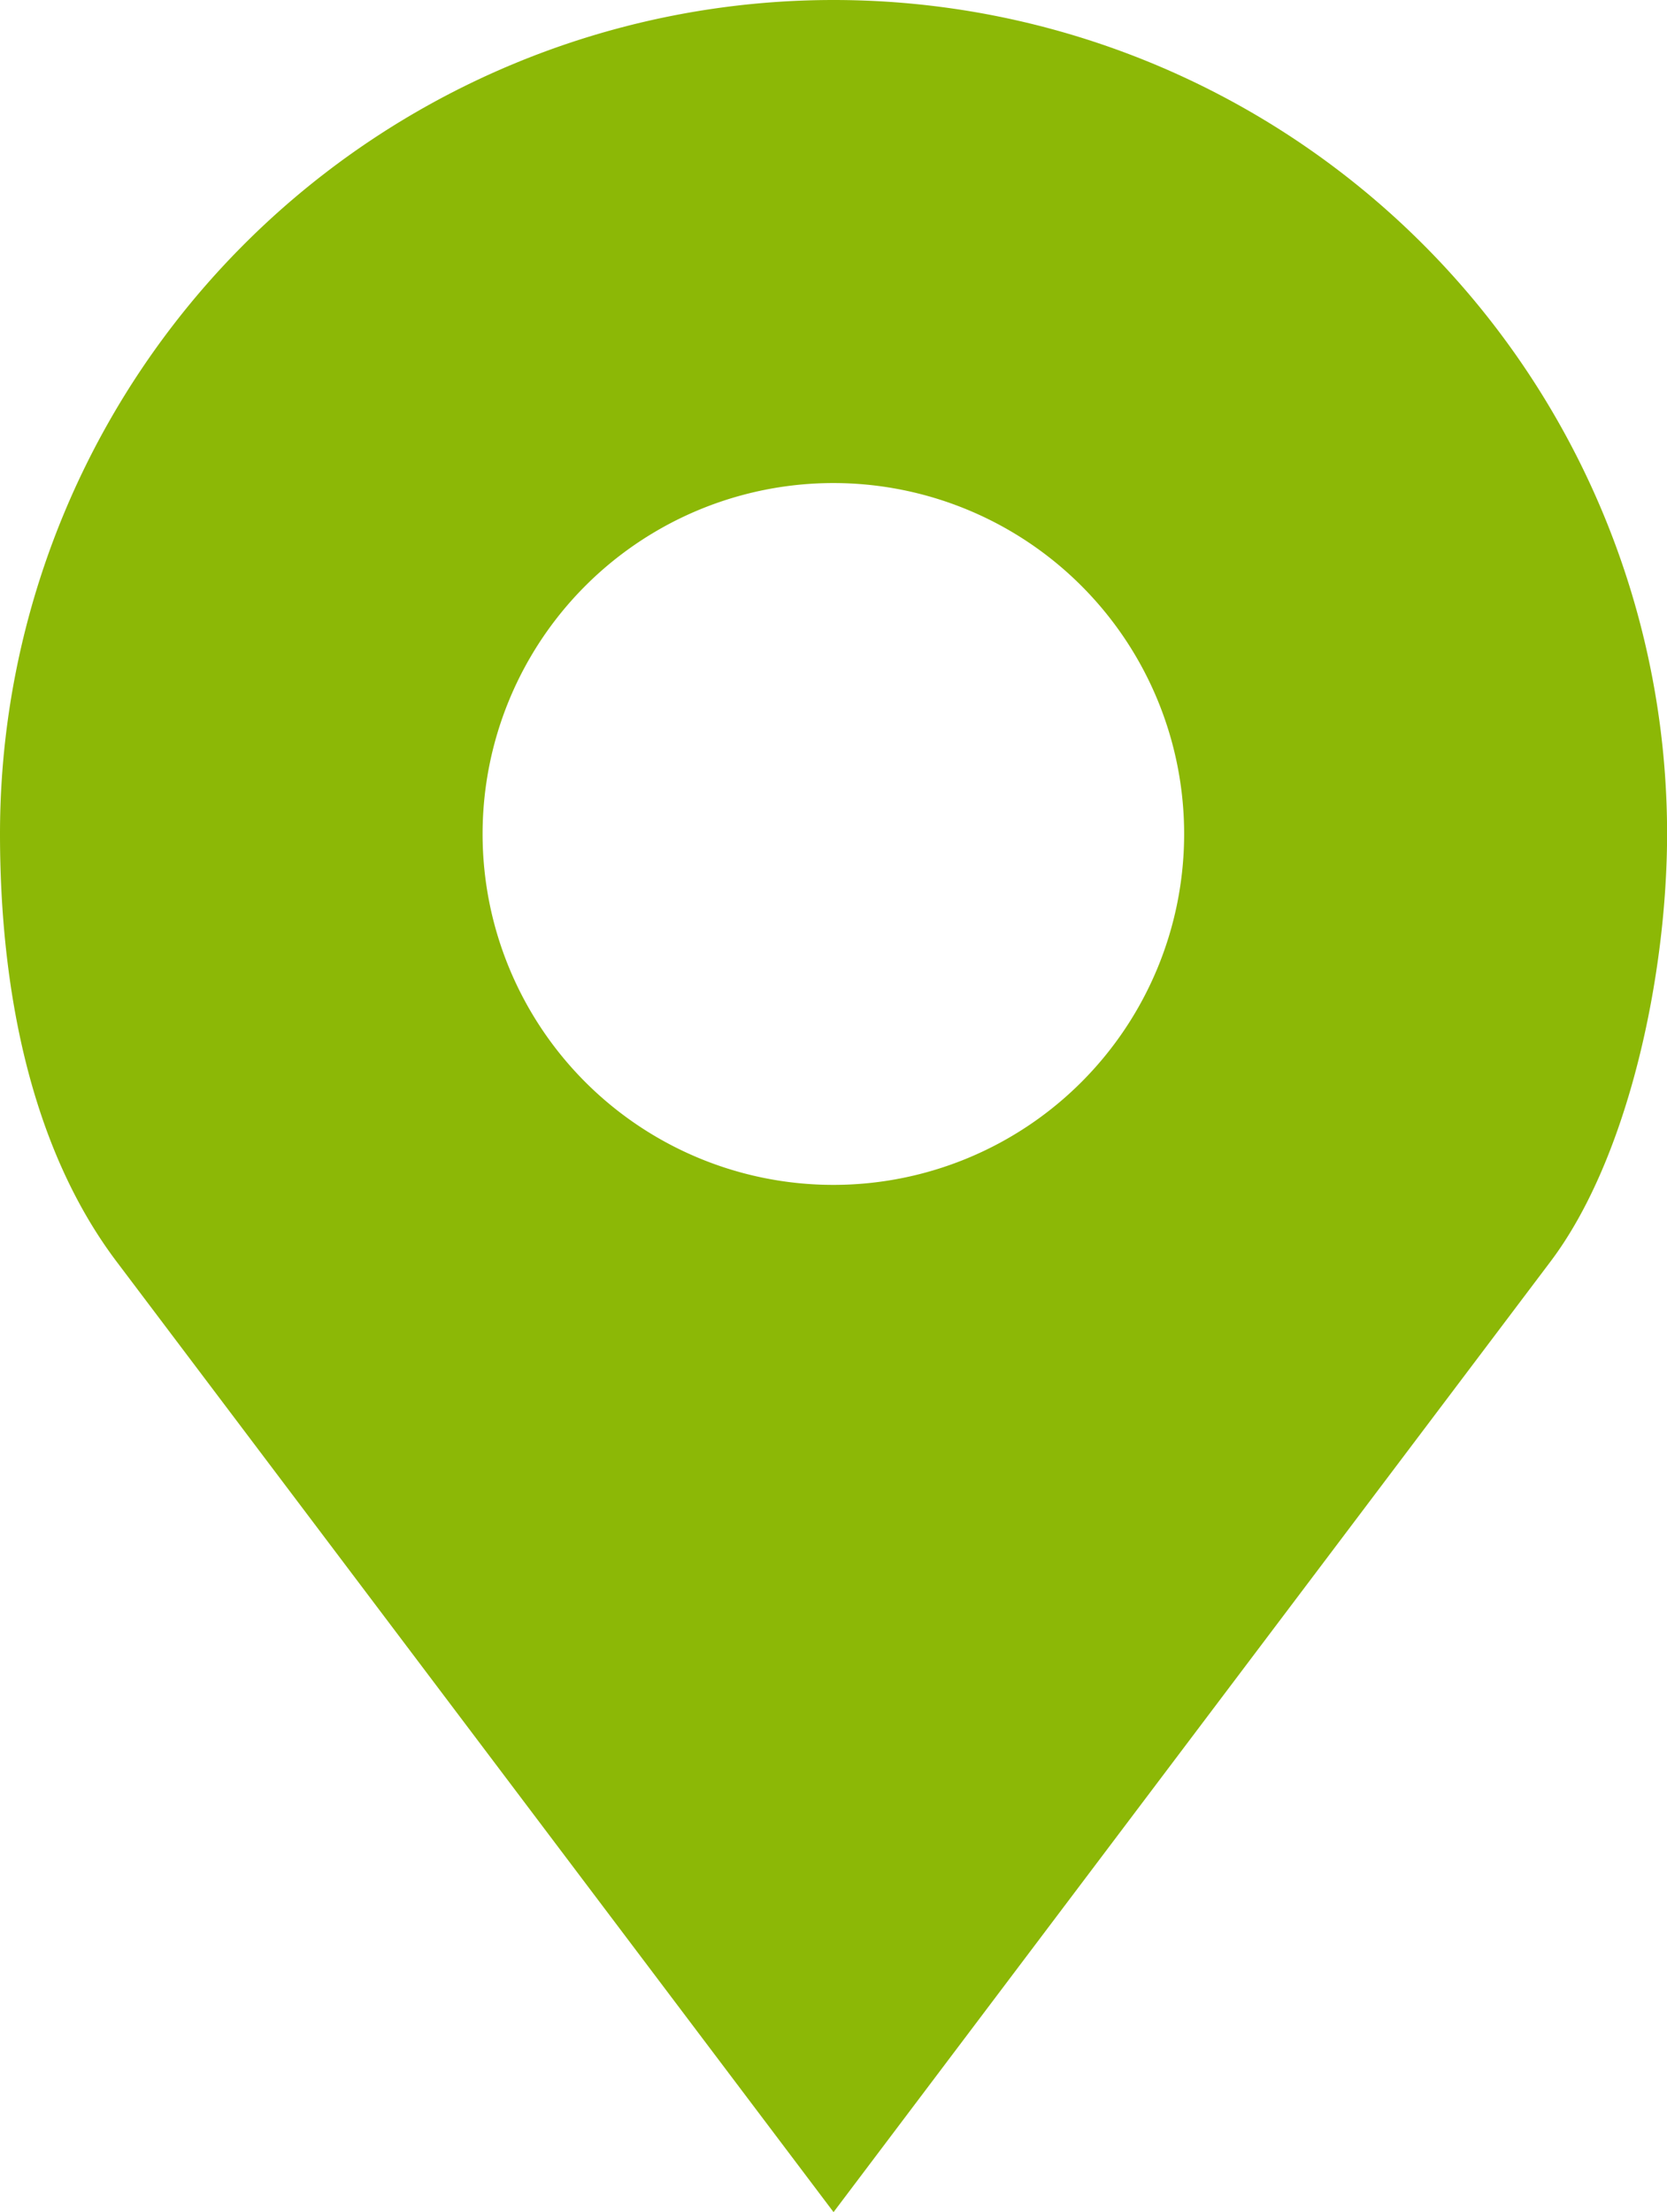<svg xmlns="http://www.w3.org/2000/svg" xmlns:xlink="http://www.w3.org/1999/xlink" width="36.94" height="49" viewBox="0 0 36.94 49">
  <defs>
    <clipPath id="clip-icon_pin_green">
      <rect width="36.94" height="49"/>
    </clipPath>
  </defs>
  <g id="icon_pin_green" clip-path="url(#clip-icon_pin_green)">
    <g id="map-marker" transform="translate(-5.906)">
      <path id="パス_2279" data-name="パス 2279" d="M24.377,0A18.471,18.471,0,0,0,5.906,18.471c0,3.412.668,6.935,2.584,9.475L24.377,49,40.264,27.945c1.741-2.307,2.584-6.385,2.584-9.475A18.471,18.471,0,0,0,24.377,0Zm0,10.7A7.773,7.773,0,1,1,16.6,18.471,7.774,7.774,0,0,1,24.377,10.7Z" transform="translate(0)" fill="#8cb806"/>
    </g>
  </g>
</svg>
